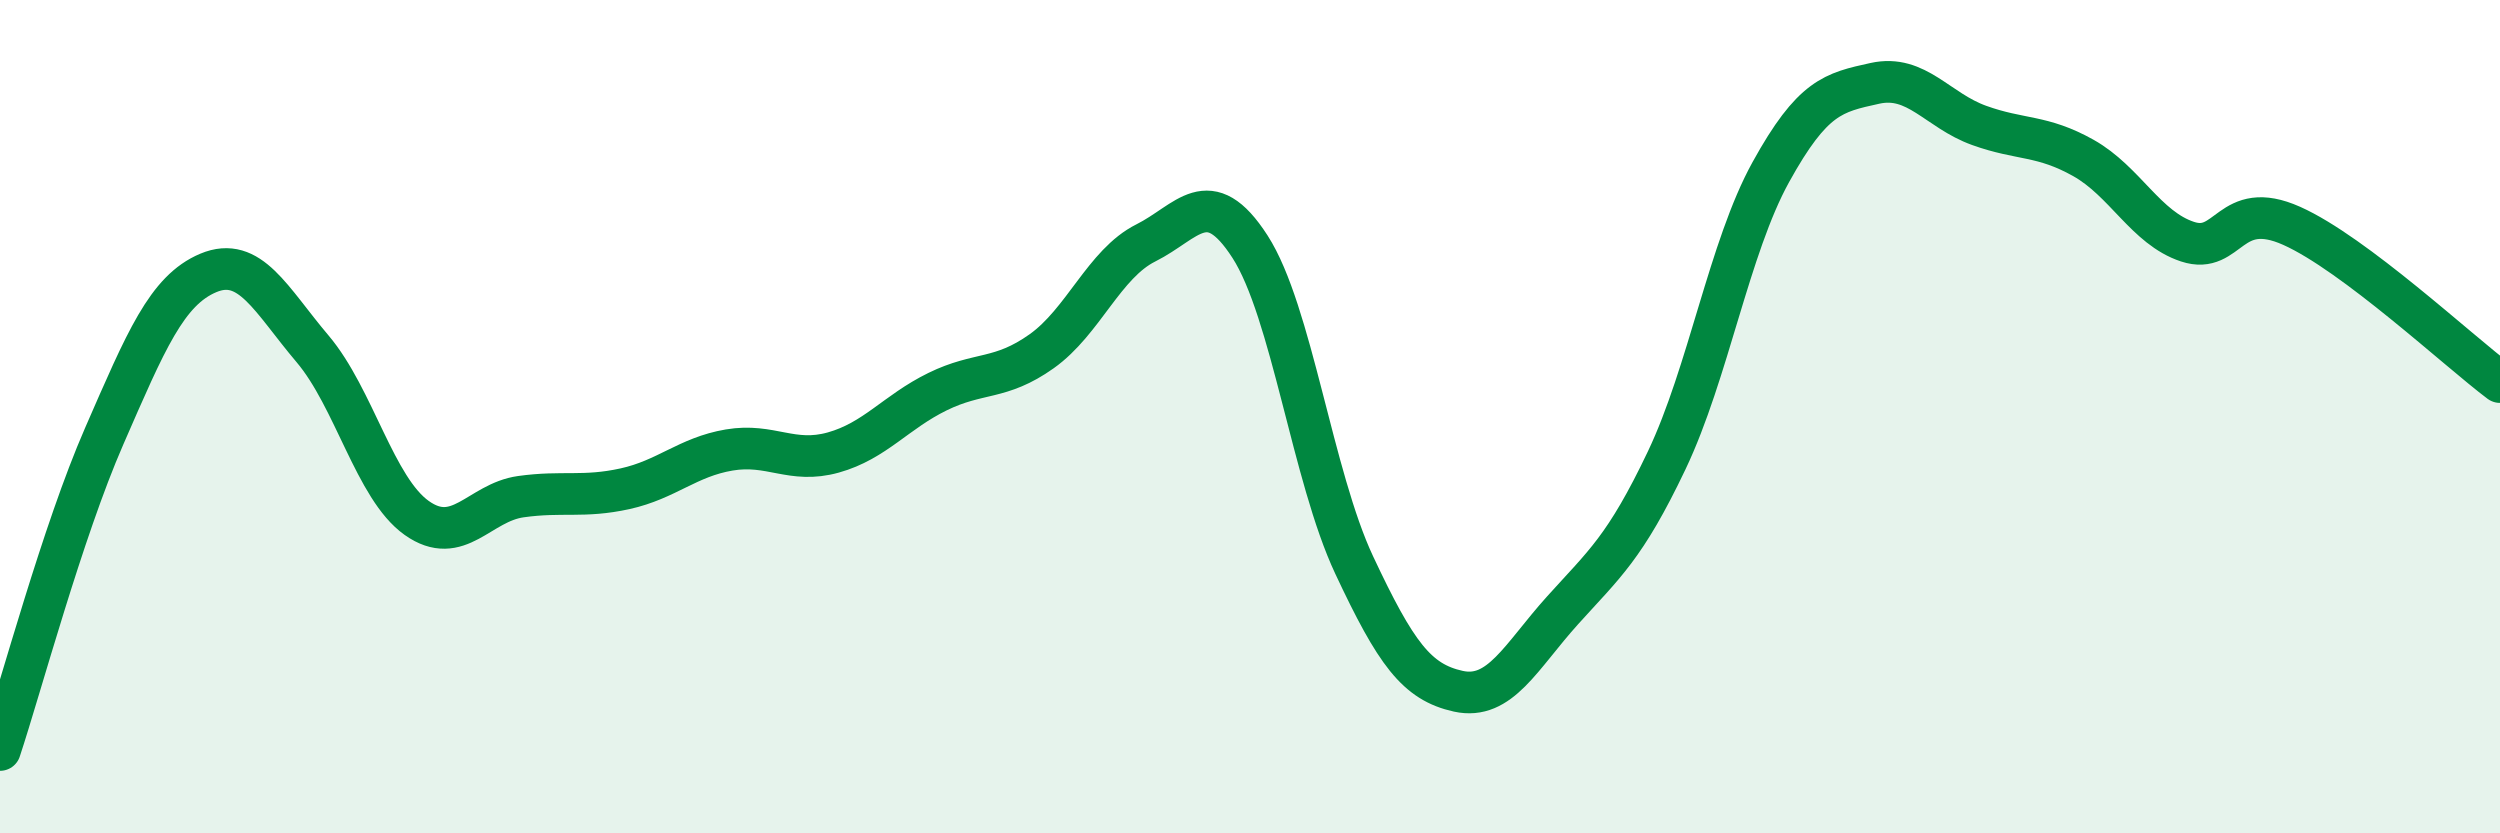 
    <svg width="60" height="20" viewBox="0 0 60 20" xmlns="http://www.w3.org/2000/svg">
      <path
        d="M 0,18 C 0.5,16.49 1.5,12.76 2.5,10.47 C 3.5,8.18 4,6.97 5,6.55 C 6,6.13 6.5,7.19 7.5,8.37 C 8.5,9.55 9,11.72 10,12.43 C 11,13.14 11.5,12.06 12.5,11.92 C 13.5,11.78 14,11.95 15,11.73 C 16,11.51 16.5,10.97 17.5,10.8 C 18.5,10.63 19,11.14 20,10.86 C 21,10.58 21.5,9.89 22.5,9.4 C 23.5,8.91 24,9.14 25,8.43 C 26,7.72 26.5,6.33 27.5,5.83 C 28.5,5.33 29,4.37 30,5.92 C 31,7.47 31.5,11.43 32.5,13.56 C 33.5,15.69 34,16.37 35,16.59 C 36,16.81 36.5,15.76 37.5,14.65 C 38.5,13.54 39,13.15 40,11.05 C 41,8.95 41.5,5.94 42.5,4.13 C 43.5,2.32 44,2.22 45,2 C 46,1.78 46.5,2.65 47.5,3.01 C 48.5,3.37 49,3.23 50,3.79 C 51,4.35 51.5,5.47 52.5,5.8 C 53.5,6.13 53.5,4.75 55,5.42 C 56.5,6.09 59,8.42 60,9.17L60 20L0 20Z"
        fill="#008740"
        opacity="0.1"
        stroke-linecap="round"
        stroke-linejoin="round"
      />
      <path
        d="M 0,18 C 0.5,16.49 1.5,12.76 2.5,10.47 C 3.5,8.18 4,6.97 5,6.55 C 6,6.13 6.5,7.19 7.5,8.37 C 8.5,9.55 9,11.72 10,12.43 C 11,13.14 11.5,12.06 12.5,11.92 C 13.5,11.78 14,11.95 15,11.73 C 16,11.51 16.5,10.97 17.5,10.8 C 18.5,10.63 19,11.14 20,10.86 C 21,10.58 21.5,9.89 22.5,9.4 C 23.5,8.91 24,9.14 25,8.43 C 26,7.72 26.5,6.33 27.5,5.83 C 28.5,5.33 29,4.37 30,5.92 C 31,7.47 31.5,11.43 32.5,13.56 C 33.5,15.69 34,16.37 35,16.59 C 36,16.81 36.5,15.76 37.5,14.65 C 38.5,13.54 39,13.15 40,11.05 C 41,8.95 41.5,5.94 42.5,4.13 C 43.5,2.32 44,2.22 45,2 C 46,1.78 46.5,2.65 47.5,3.01 C 48.5,3.37 49,3.23 50,3.79 C 51,4.35 51.5,5.47 52.5,5.8 C 53.5,6.13 53.5,4.75 55,5.42 C 56.5,6.09 59,8.42 60,9.17"
        stroke="#008740"
        stroke-width="1"
        fill="none"
        stroke-linecap="round"
        stroke-linejoin="round"
      />
    </svg>
  